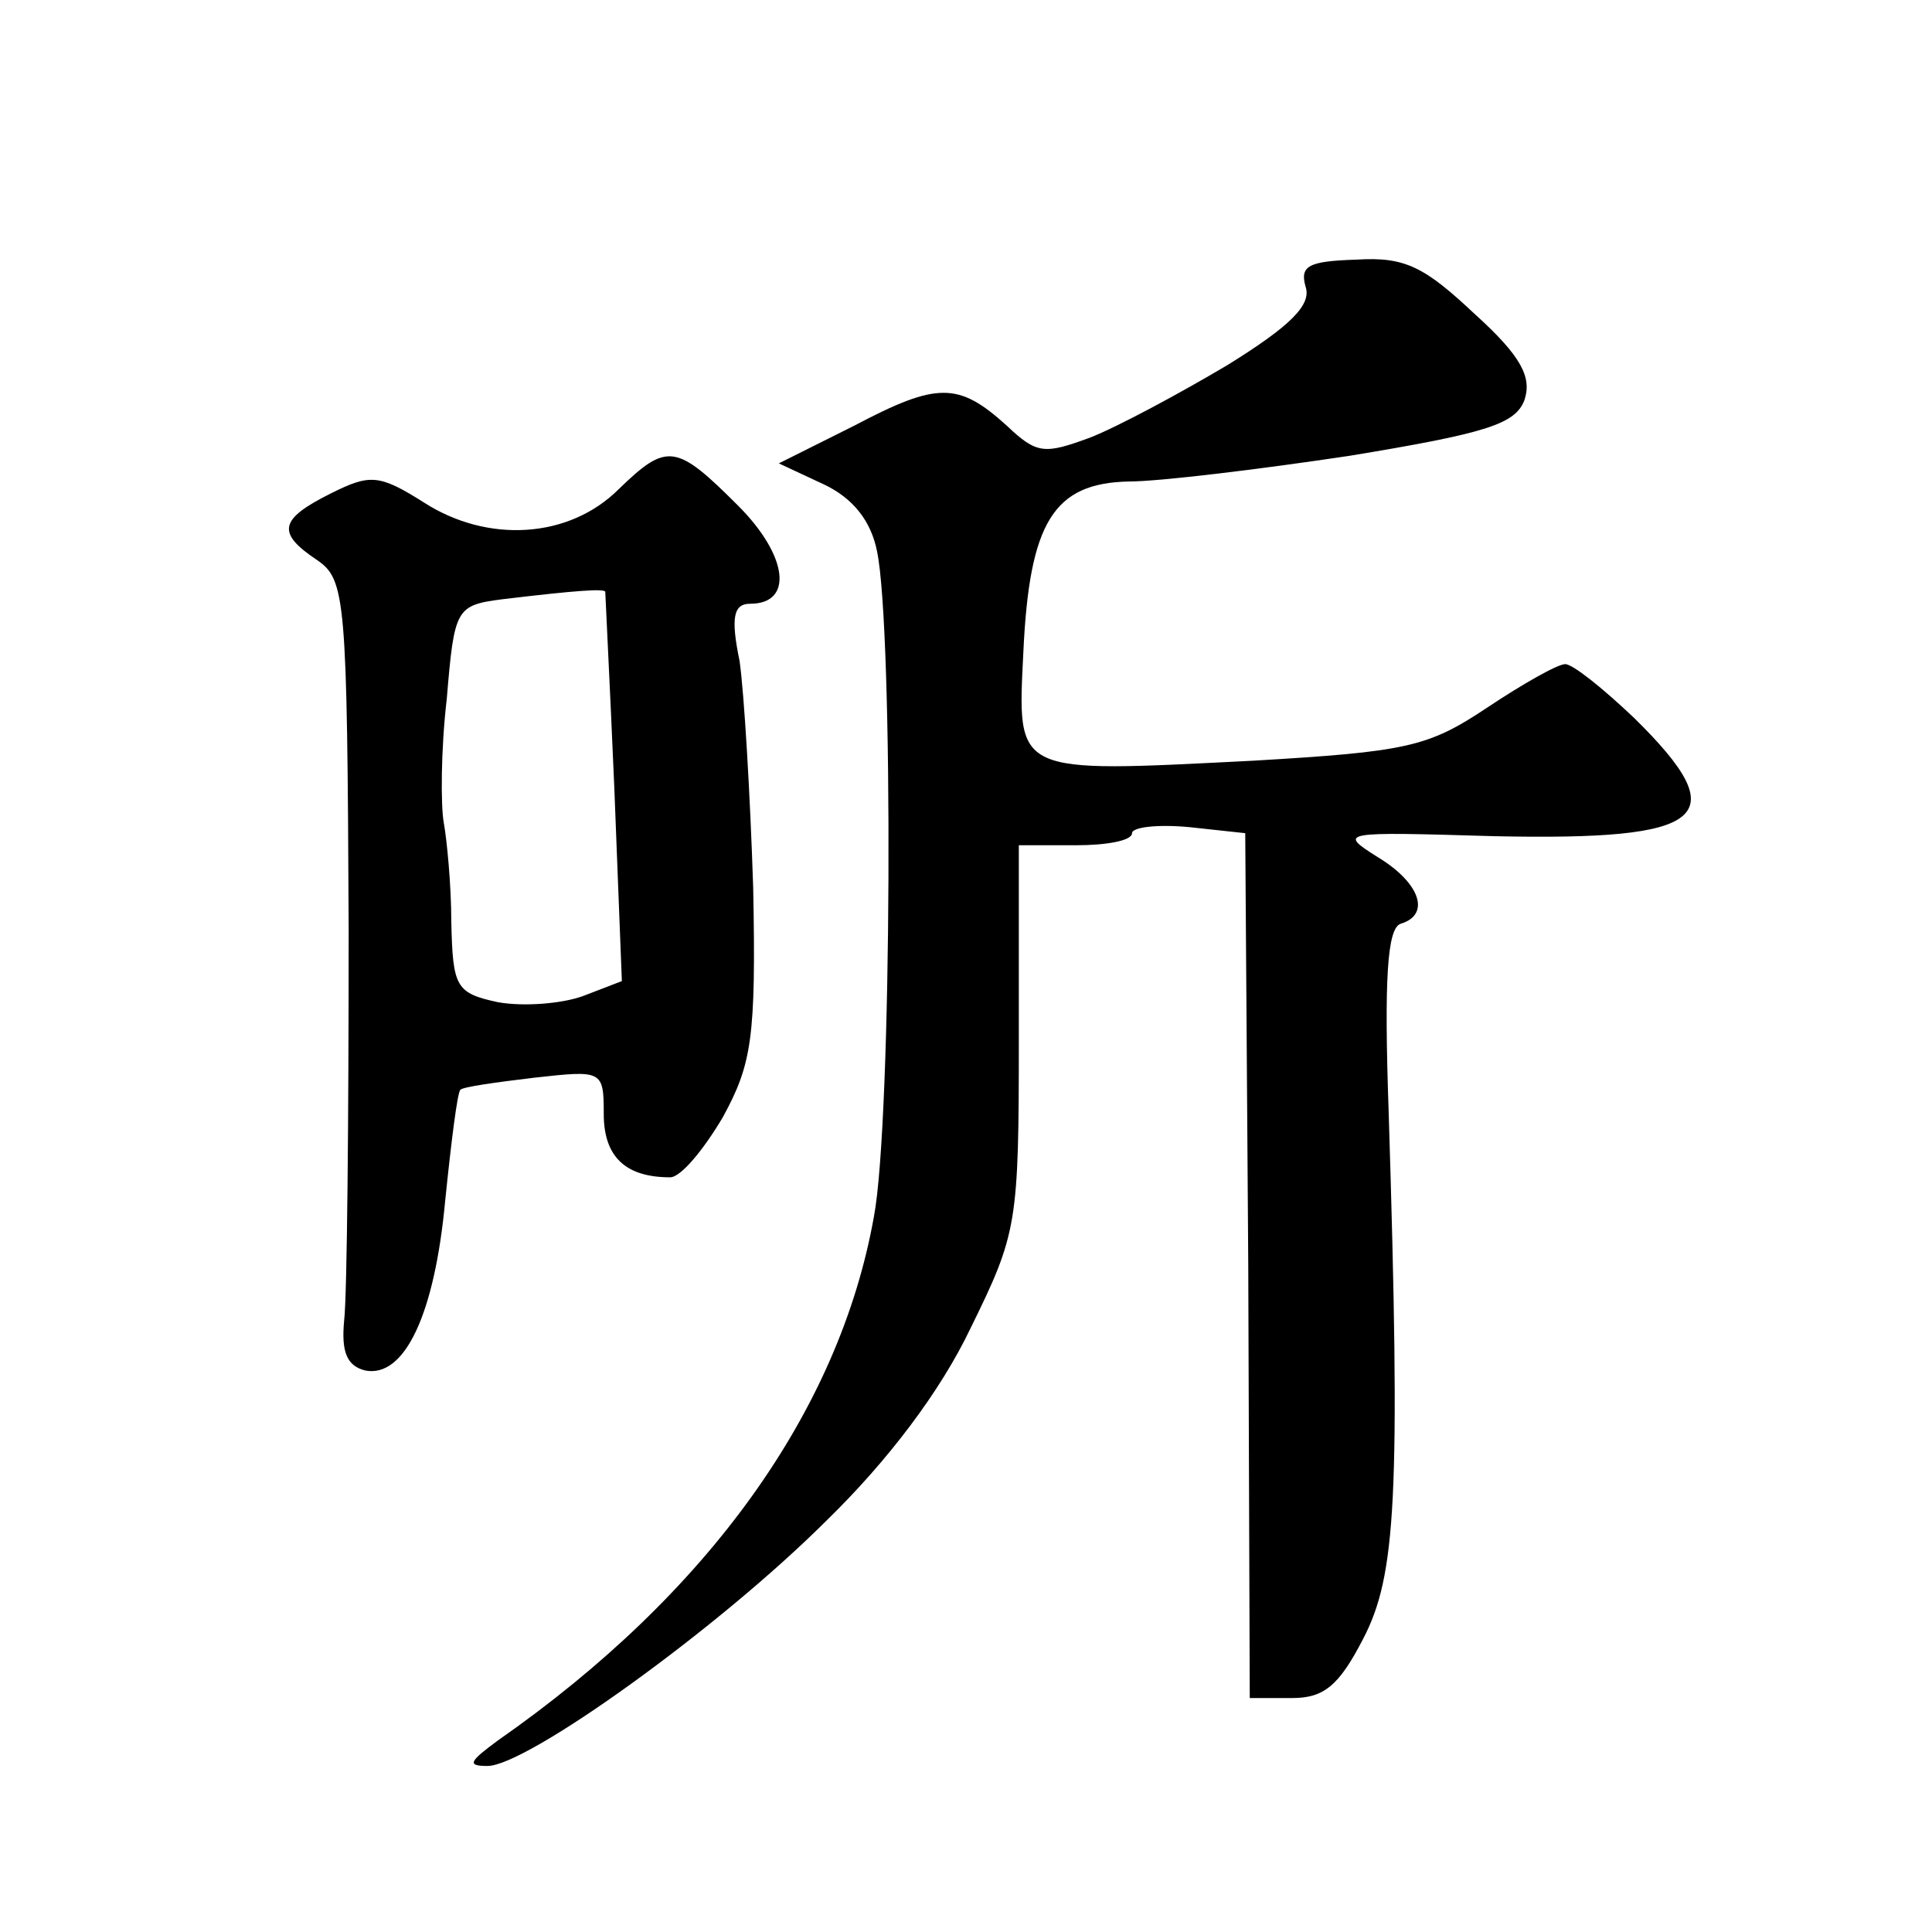 <?xml version="1.0" standalone="no"?>
<!DOCTYPE svg PUBLIC "-//W3C//DTD SVG 20010904//EN"
 "http://www.w3.org/TR/2001/REC-SVG-20010904/DTD/svg10.dtd">
<svg version="1.0" xmlns="http://www.w3.org/2000/svg"
 width="128pt" height="128pt" viewBox="0 0 128 128"
 preserveAspectRatio="xMidYMid meet">
<g transform="translate(0,128) scale(0.1,-0.1)"
fill="#0" stroke="none">
<path d="M865 1090 c4 -12 -10 -26 -52 -52 -32 -19 -73 -41 -91 -48 -30 -11 -35
-11 -55 8 -32 29 -46 29 -101 0 l-50 -25 30 -14 c19 -9 31 -24 35 -44 11 -51 10
-378 -2 -441 -23 -129 -110 -250 -249 -347 -19 -14 -21 -17 -7 -17 26 0 153 91
225 163 40 39 75 85 95 127 31 63 32 69 32 192 l0 128 38 0 c20 0 37 3 37 8 0 4
17 6 38 4 l37 -4 2 -286 1 -287 28 0 c21 0 31 8 47 39 22 42 25 94 17 350 -3 87
-1 121 8 124 20 6 13 27 -15 44 -27 17 -25 17 77 14 141 -3 160 12 93 78 -21 20
-41 36 -46 36 -5 0 -28 -13 -52 -29 -39 -26 -53 -29 -155 -35 -159 -8 -156 -10
-152 72 4 86 20 112 70 113 20 0 86 8 146 17 91 15 110 21 116 37 5 15 -2 29 -33
57 -33 31 -46 38 -78 36 -32 -1 -38 -4 -34 -18z M410 956 c-33 -33 -87 -36 -129
-9 -30 19 -36 19 -62 6 -34 -17 -36 -26 -9 -44 19 -13 20 -25 21 -244 0 -126 -1
-243 -3 -260 -2 -21 2 -30 14 -33 26 -5 46 37 53 113 4 39 8 71 10 73 2 2 24 5
49 8 45 5 46 5 46 -24 0 -28 14 -42 44 -42 7 0 22 18 35 40 19 35 22 52 20 152
-2 62 -6 129 -9 150 -6 29 -4 38 7 38 29 0 25 32 -8 65 -41 41 -47 42 -79 11z m-9
-68 c0 -2 3 -60 6 -130 l5 -128 -26 -10 c-14 -5 -39 -7 -56 -4 -28 6 -30 10 -31
53 0 25 -3 55 -5 66 -2 11 -2 48 2 82 5 60 6 62 37 66 50 6 67 7 68 5z"/>
</g>
</svg>
